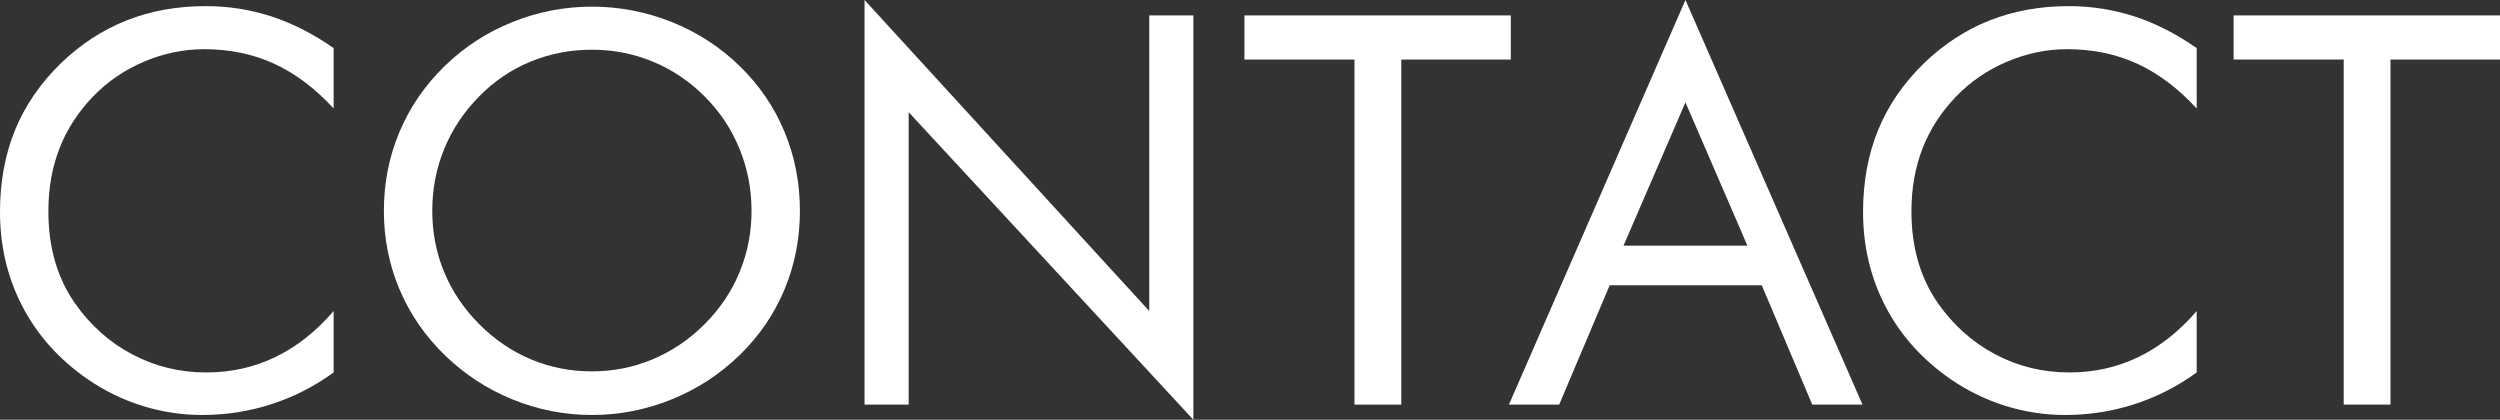 <?xml version="1.0" encoding="utf-8"?>
<!-- Generator: Adobe Illustrator 24.3.0, SVG Export Plug-In . SVG Version: 6.00 Build 0)  -->
<svg version="1.1" id="レイヤー_1" xmlns="http://www.w3.org/2000/svg" xmlns:xlink="http://www.w3.org/1999/xlink" x="0px"
	 y="0px" width="303.778px" height="51.006px" viewBox="0 0 303.778 51.006" style="enable-background:new 0 0 303.778 51.006;"
	 xml:space="preserve">
<rect x="0" y="0" width="303.778" height="51.006" fill="#333333" stroke="none"/>
<style type="text/css">
	.st0{fill:#FFFFFF;}
</style>
<g>
	<path class="st0" d="M40.54,13.18c-2.261-2.455-4.673-4.269-7.235-5.443c-2.563-1.173-5.395-1.76-8.496-1.76
		c-2.499,0-4.938,0.506-7.317,1.518c-2.38,1.013-4.441,2.423-6.186,4.232c-1.809,1.874-3.166,3.968-4.07,6.283
		c-0.905,2.315-1.357,4.873-1.357,7.672c0,2.196,0.269,4.221,0.808,6.073c0.538,1.853,1.346,3.553,2.423,5.104
		c1.895,2.692,4.226,4.765,6.994,6.218c2.767,1.454,5.755,2.18,8.964,2.18c3.015,0,5.814-0.625,8.398-1.874
		c2.584-1.249,4.942-3.112,7.074-5.588v7.462c-2.347,1.702-4.873,2.988-7.575,3.86c-2.703,0.872-5.497,1.308-8.383,1.308
		c-2.498,0-4.932-0.372-7.3-1.114c-2.369-0.743-4.587-1.825-6.654-3.247c-3.446-2.39-6.078-5.33-7.898-8.818
		C0.91,33.756,0,29.923,0,25.745c0-3.639,0.608-6.95,1.825-9.933c1.216-2.982,3.074-5.69,5.572-8.124
		c2.412-2.326,5.082-4.064,8.011-5.217c2.929-1.152,6.126-1.728,9.594-1.728c2.734,0,5.383,0.415,7.946,1.244
		c2.562,0.829,5.093,2.116,7.591,3.86V13.18z"/>
	<path class="st0" d="M97.199,25.616c0,3.381-0.625,6.569-1.875,9.562c-1.248,2.993-3.07,5.653-5.461,7.979
		c-2.393,2.326-5.146,4.119-8.259,5.378c-3.114,1.26-6.341,1.89-9.681,1.89c-3.34,0-6.557-0.63-9.648-1.89
		c-3.092-1.26-5.834-3.053-8.227-5.378c-2.414-2.347-4.25-5.018-5.511-8.011c-1.261-2.993-1.891-6.169-1.891-9.529
		c0-3.38,0.63-6.573,1.891-9.578c1.261-3.004,3.098-5.68,5.511-8.027c2.37-2.304,5.107-4.081,8.21-5.33
		c3.103-1.249,6.324-1.874,9.665-1.874c3.361,0,6.599,0.625,9.713,1.874c3.114,1.249,5.856,3.026,8.227,5.33
		c2.391,2.326,4.213,4.991,5.461,7.995C96.574,19.01,97.199,22.213,97.199,25.616z M71.923,45.127c2.586,0,5.048-0.49,7.387-1.47
		c2.338-0.979,4.445-2.406,6.321-4.28c1.853-1.852,3.265-3.952,4.234-6.299c0.971-2.347,1.455-4.834,1.455-7.462
		c0-2.648-0.49-5.168-1.471-7.559c-0.98-2.39-2.387-4.5-4.218-6.331c-1.854-1.852-3.95-3.263-6.289-4.232
		c-2.339-0.969-4.812-1.454-7.419-1.454c-2.63,0-5.12,0.484-7.469,1.454c-2.349,0.969-4.429,2.38-6.239,4.232
		c-1.854,1.874-3.265,3.995-4.235,6.363c-0.97,2.369-1.455,4.878-1.455,7.526c0,2.628,0.479,5.104,1.438,7.43
		c0.959,2.326,2.376,4.437,4.251,6.332c1.897,1.895,4.003,3.327,6.321,4.296C66.853,44.642,69.315,45.127,71.923,45.127z"/>
	<path class="st0" d="M105.051,49.165V0l34.596,37.794V1.874h5.361v49.132l-34.595-37.374v35.533H105.051z"/>
	<path class="st0" d="M164.584,49.165V7.236h-13.373V1.874h32.367v5.362H170.27v41.929H164.584z"/>
	<path class="st0" d="M204.801,0l21.514,49.165h-6.105l-6.137-14.504h-18.477l-6.139,14.504h-6.105L204.801,0z M204.801,12.437
		l-7.525,17.411h15.053L204.801,12.437z"/>
	<path class="st0" d="M266.92,13.18c-2.26-2.455-4.672-4.269-7.234-5.443c-2.564-1.173-5.395-1.76-8.496-1.76
		c-2.498,0-4.938,0.506-7.316,1.518c-2.381,1.013-4.441,2.423-6.186,4.232c-1.811,1.874-3.166,3.968-4.07,6.283
		s-1.357,4.873-1.357,7.672c0,2.196,0.27,4.221,0.809,6.073c0.537,1.853,1.346,3.553,2.422,5.104
		c1.895,2.692,4.227,4.765,6.994,6.218c2.766,1.454,5.754,2.18,8.963,2.18c3.016,0,5.814-0.625,8.398-1.874
		c2.584-1.249,4.943-3.112,7.074-5.588v7.462c-2.348,1.702-4.871,2.988-7.574,3.86s-5.496,1.308-8.383,1.308
		c-2.498,0-4.932-0.372-7.301-1.114c-2.369-0.743-4.586-1.825-6.654-3.247c-3.445-2.39-6.078-5.33-7.896-8.818
		c-1.82-3.489-2.73-7.322-2.73-11.5c0-3.639,0.607-6.95,1.824-9.933c1.217-2.982,3.074-5.69,5.572-8.124
		c2.412-2.326,5.082-4.064,8.012-5.217c2.928-1.152,6.127-1.728,9.594-1.728c2.734,0,5.383,0.415,7.947,1.244
		c2.562,0.829,5.092,2.116,7.59,3.86V13.18z"/>
	<path class="st0" d="M284.786,49.165V7.236h-13.375V1.874h32.367v5.362h-13.309v41.929H284.786z"/>
</g>
</svg>
